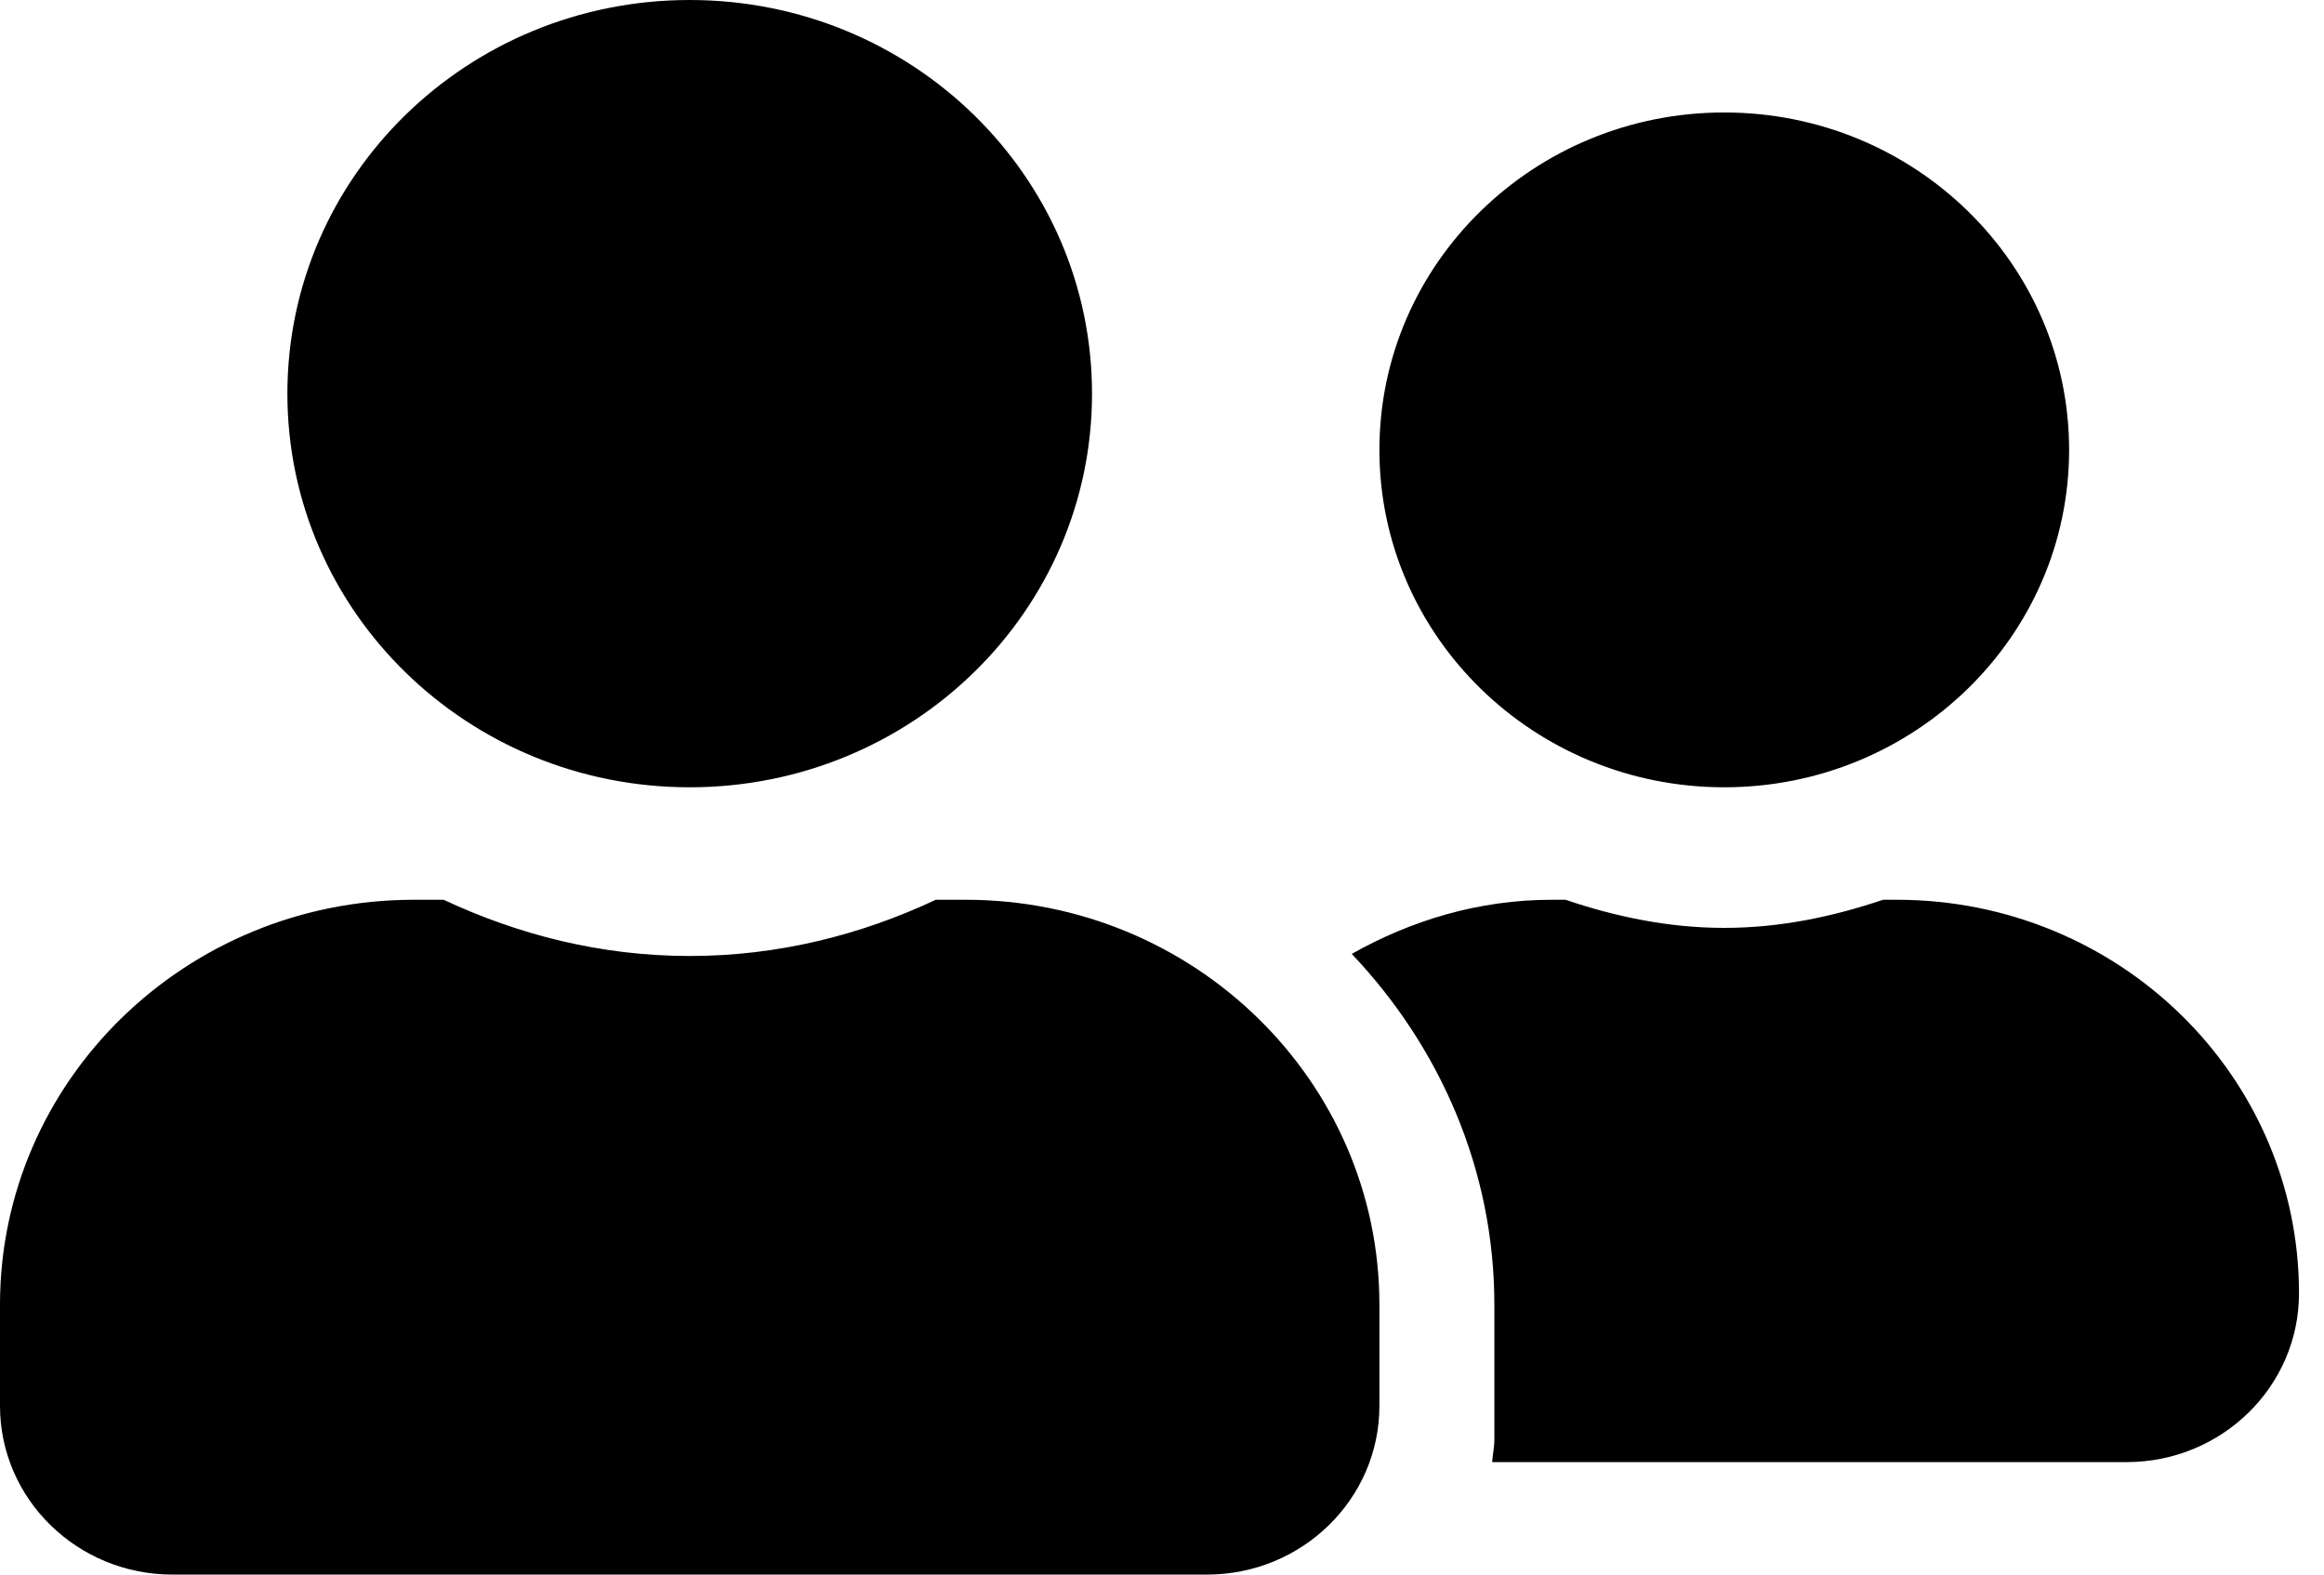 <svg width="62" height="42" viewBox="0 0 62 42" fill="none" xmlns="http://www.w3.org/2000/svg">
<path d="M18.4 21C24.332 21 29.133 16.303 29.133 10.5C29.133 4.697 24.332 0 18.4 0C12.468 0 7.667 4.697 7.667 10.5C7.667 16.303 12.468 21 18.4 21ZM25.76 24H24.965C22.971 24.938 20.758 25.5 18.4 25.5C16.043 25.5 13.838 24.938 11.835 24H11.04C4.945 24 0 28.837 0 34.8V37.5C0 39.984 2.06 42 4.6 42H32.2C34.74 42 36.8 39.984 36.8 37.5V34.8C36.8 28.837 31.855 24 25.76 24ZM46 21C51.079 21 55.2 16.969 55.2 12C55.2 7.031 51.079 3 46 3C40.921 3 36.8 7.031 36.8 12C36.8 16.969 40.921 21 46 21ZM50.6 24H50.236C48.904 24.45 47.495 24.75 46 24.75C44.505 24.75 43.096 24.45 41.764 24H41.4C39.445 24 37.643 24.553 36.062 25.444C38.4 27.909 39.867 31.181 39.867 34.8V38.4C39.867 38.606 39.819 38.803 39.809 39H56.733C59.273 39 61.333 36.984 61.333 34.5C61.333 28.697 56.532 24 50.6 24Z" fill="black"/>
</svg>
